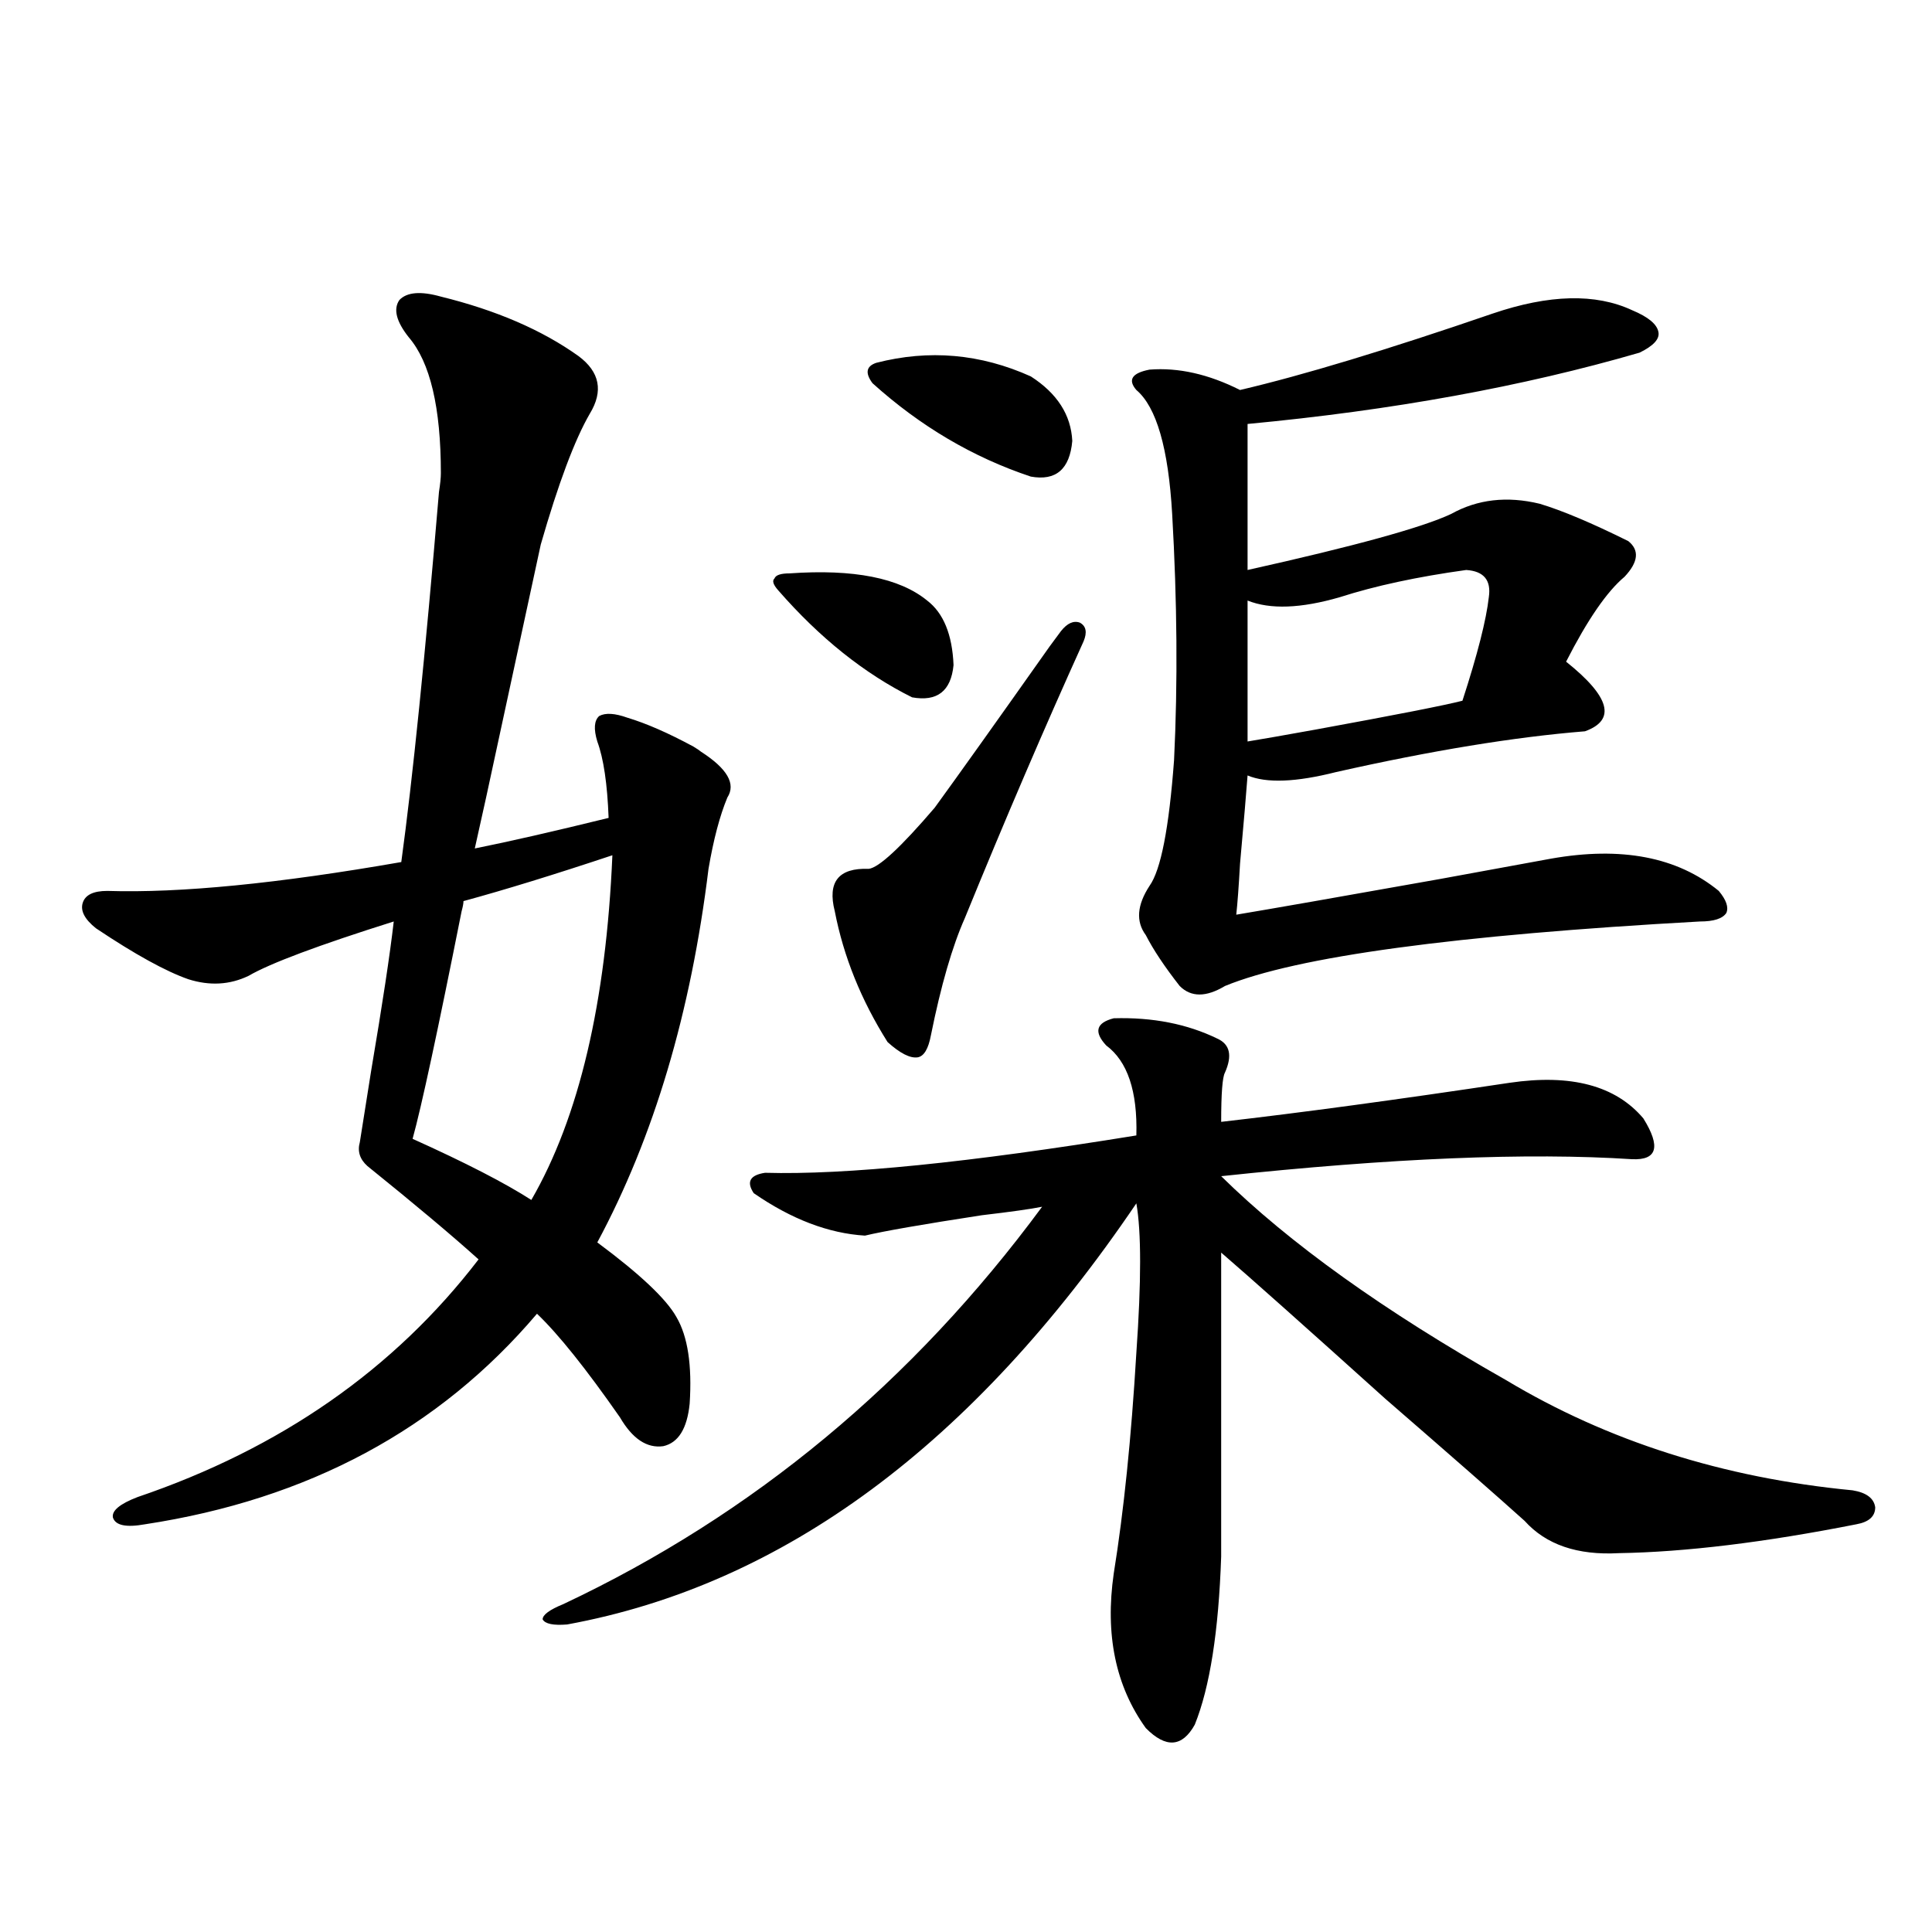 <?xml version="1.0" encoding="utf-8"?>
<!-- Generator: Adobe Illustrator 16.0.0, SVG Export Plug-In . SVG Version: 6.00 Build 0)  -->
<!DOCTYPE svg PUBLIC "-//W3C//DTD SVG 1.1//EN" "http://www.w3.org/Graphics/SVG/1.1/DTD/svg11.dtd">
<svg version="1.1" id="图层_1" xmlns="http://www.w3.org/2000/svg" xmlns:xlink="http://www.w3.org/1999/xlink" x="0px" y="0px"
	 width="1000px" height="1000px" viewBox="0 0 1000 1000" enable-background="new 0 0 1000 1000" xml:space="preserve">
<path d="M228.189,153.52c28.612,7.031,52.347,17.29,71.218,30.762c11.052,8.213,13.003,18.169,5.854,29.883
	c-7.805,13.486-16.265,36.035-25.365,67.676c-3.902,18.169-13.338,61.826-28.292,130.957c-2.606,11.729-4.558,20.518-5.854,26.367
	c17.561-3.516,40.64-8.789,69.267-15.82c-0.655-17.578-2.606-30.762-5.854-39.551c-1.951-6.44-1.631-10.835,0.976-13.184
	c3.247-1.758,8.125-1.455,14.634,0.879c9.756,2.939,21.128,7.91,34.146,14.941c1.951,1.182,3.247,2.061,3.902,2.637
	c13.658,8.789,18.201,16.699,13.658,23.73c-3.902,9.38-7.164,21.685-9.756,36.914c-9.115,74.419-28.292,138.867-57.56,193.359
	c22.104,16.411,35.762,29.307,40.975,38.672c5.854,9.971,8.125,24.912,6.829,44.824c-1.311,12.896-5.854,20.215-13.658,21.973
	c-8.46,1.182-15.944-3.804-22.438-14.941c-17.561-25.186-31.874-43.066-42.926-53.613c-50.73,59.766-118.381,96.104-202.922,108.984
	c-9.756,1.758-15.289,0.591-16.585-3.516c-0.655-3.516,3.567-7.031,12.683-10.547c74.145-25.186,133-66.206,176.581-123.047
	c-13.658-12.305-32.85-28.413-57.56-48.34c-3.902-3.516-5.213-7.607-3.902-12.305c1.296-8.198,3.247-20.503,5.854-36.914
	c5.854-34.565,9.756-60.342,11.707-77.344c-39.023,12.305-64.068,21.685-75.12,28.125c-9.756,4.697-20.167,5.273-31.219,1.758
	c-11.707-4.092-27.651-12.881-47.804-26.367c-5.854-4.683-8.14-9.077-6.829-13.184c1.296-4.092,5.519-6.152,12.683-6.152
	c37.713,1.182,88.443-3.804,152.191-14.941c5.854-42.764,12.348-106.636,19.512-191.602c0.641-4.092,0.976-7.319,0.976-9.668
	c0-33.975-5.533-57.417-16.585-70.313c-6.509-8.198-8.14-14.639-4.878-19.336C210.629,151.186,217.778,150.595,228.189,153.52z
	 M316.968,442.68c-29.923,9.971-55.608,17.881-77.071,23.73c0,1.182-0.335,2.939-0.976,5.273
	c-12.362,62.114-20.822,101.377-25.365,117.773c27.316,12.305,47.804,22.852,61.462,31.641
	C299.728,578.334,313.706,518.856,316.968,442.68z M576.474,527.055c20.152-0.576,38.048,2.939,53.657,10.547
	c6.494,2.939,7.805,8.789,3.902,17.578c-1.311,2.349-1.951,10.85-1.951,25.488c40.975-4.683,90.729-11.426,149.265-20.215
	c31.859-4.683,54.953,1.47,69.267,18.457c9.101,14.653,7.149,21.685-5.854,21.094c-53.992-3.516-124.875-0.576-212.678,8.789
	c35.121,34.58,84.221,69.736,147.313,105.469c52.682,31.641,112.513,50.688,179.508,57.129c7.149,1.182,11.052,4.106,11.707,8.789
	c0,4.697-3.262,7.622-9.756,8.789c-47.483,9.38-88.458,14.365-122.924,14.941c-21.463,1.182-37.728-4.395-48.779-16.699
	c-13.658-12.305-37.728-33.398-72.193-63.281c-41.63-37.49-69.922-62.69-84.876-75.586v157.324
	c-1.311,38.672-5.854,67.676-13.658,87.012c-6.509,11.715-14.969,12.305-25.365,1.758c-15.609-21.684-21.143-48.34-16.585-79.98
	c5.198-32.217,9.101-70.313,11.707-114.258c2.592-36.914,2.592-62.69,0-77.344c-84.556,124.805-182.77,197.466-294.627,217.969
	c-7.164,0.577-11.387-0.302-12.683-2.637c0-2.348,3.567-4.984,10.731-7.91c98.199-46.279,180.804-114.834,247.799-205.664
	c-5.854,1.182-16.265,2.637-31.219,4.395c-30.578,4.697-50.73,8.213-60.486,10.547c-18.871-1.167-38.048-8.486-57.56-21.973
	c-3.902-5.85-1.951-9.365,5.854-10.547c41.615,1.182,105.684-5.273,192.19-19.336c0.641-22.852-4.558-38.369-15.609-46.582
	C566.063,534.086,567.358,529.403,576.474,527.055z M408.673,296.781c33.17-2.334,56.904,2.349,71.218,14.063
	c8.445,6.455,13.003,17.578,13.658,33.398c-1.311,13.486-8.46,19.048-21.463,16.699c-24.725-12.305-47.804-30.762-69.267-55.371
	c-2.606-2.925-3.262-4.971-1.951-6.152C401.509,297.66,404.115,296.781,408.673,296.781z M549.157,326.664
	c3.247-4.092,6.494-5.562,9.756-4.395c3.247,1.758,3.902,4.985,1.951,9.668c-20.167,44.536-40.654,92.285-61.462,143.262
	c-6.509,14.653-12.362,34.868-17.561,60.645c-1.311,7.031-3.582,10.85-6.829,11.426c-3.902,0.591-9.115-2.046-15.609-7.91
	c-13.658-21.67-22.773-44.233-27.316-67.676c-3.902-15.229,1.951-22.549,17.561-21.973c5.198-0.576,16.585-11.123,34.146-31.641
	c12.348-16.987,32.194-44.824,59.511-83.496C545.896,331.059,547.847,328.422,549.157,326.664z M453.55,187.797
	c27.316-7.031,53.978-4.683,79.998,7.031c13.658,8.789,20.808,19.927,21.463,33.398c-1.311,14.653-8.46,20.806-21.463,18.457
	c-29.923-9.956-57.239-26.064-81.949-48.34C447.696,193.07,448.337,189.555,453.55,187.797z M772.566,162.309
	c29.268-9.956,53.322-10.547,72.193-1.758c8.445,3.516,13.003,7.334,13.658,11.426c0.641,3.516-2.606,7.031-9.756,10.547
	c-60.486,17.578-128.137,29.883-202.922,36.914v75.586c55.273-12.305,90.395-21.973,105.363-29.004
	c13.658-7.607,28.933-9.365,45.853-5.273c11.707,3.516,26.981,9.971,45.853,19.336c5.854,4.697,5.198,10.85-1.951,18.457
	c-9.115,7.622-19.191,22.275-30.243,43.945c22.759,18.169,26.006,30.186,9.756,36.035c-36.432,2.939-79.357,9.971-128.777,21.094
	c-20.822,5.273-36.097,5.864-45.853,1.758c-0.655,8.789-1.951,24.033-3.902,45.703c-0.655,11.729-1.311,20.518-1.951,26.367
	c17.561-2.925,52.682-9.077,105.363-18.457c28.612-5.273,47.804-8.789,57.56-10.547c36.417-6.44,65.364-0.879,86.827,16.699
	c3.902,4.697,5.198,8.501,3.902,11.426c-1.951,2.939-6.509,4.395-13.658,4.395c-126.826,7.031-208.775,18.169-245.848,33.398
	c-9.756,5.864-17.561,5.864-23.414,0c-7.805-9.956-13.658-18.745-17.561-26.367c-5.213-7.031-4.558-15.518,1.951-25.488
	c5.854-8.198,10.076-29.883,12.683-65.039c1.951-39.839,1.616-82.314-0.976-127.441c-1.951-33.975-8.14-55.371-18.536-64.16
	c-4.558-5.273-2.286-8.789,6.829-10.547c14.954-1.167,30.563,2.349,46.828,10.547C674.353,194.252,717.934,181.068,772.566,162.309z
	 M758.908,295.023c-25.365,3.516-47.163,8.213-65.364,14.063c-20.167,5.864-36.097,6.455-47.804,1.758v72.949
	c7.149-1.167,18.856-3.213,35.121-6.152c41.615-7.607,66.98-12.593,76.096-14.941c7.805-24.019,12.348-41.885,13.658-53.613
	C771.911,300.297,768.009,295.614,758.908,295.023z"/>
</svg>
